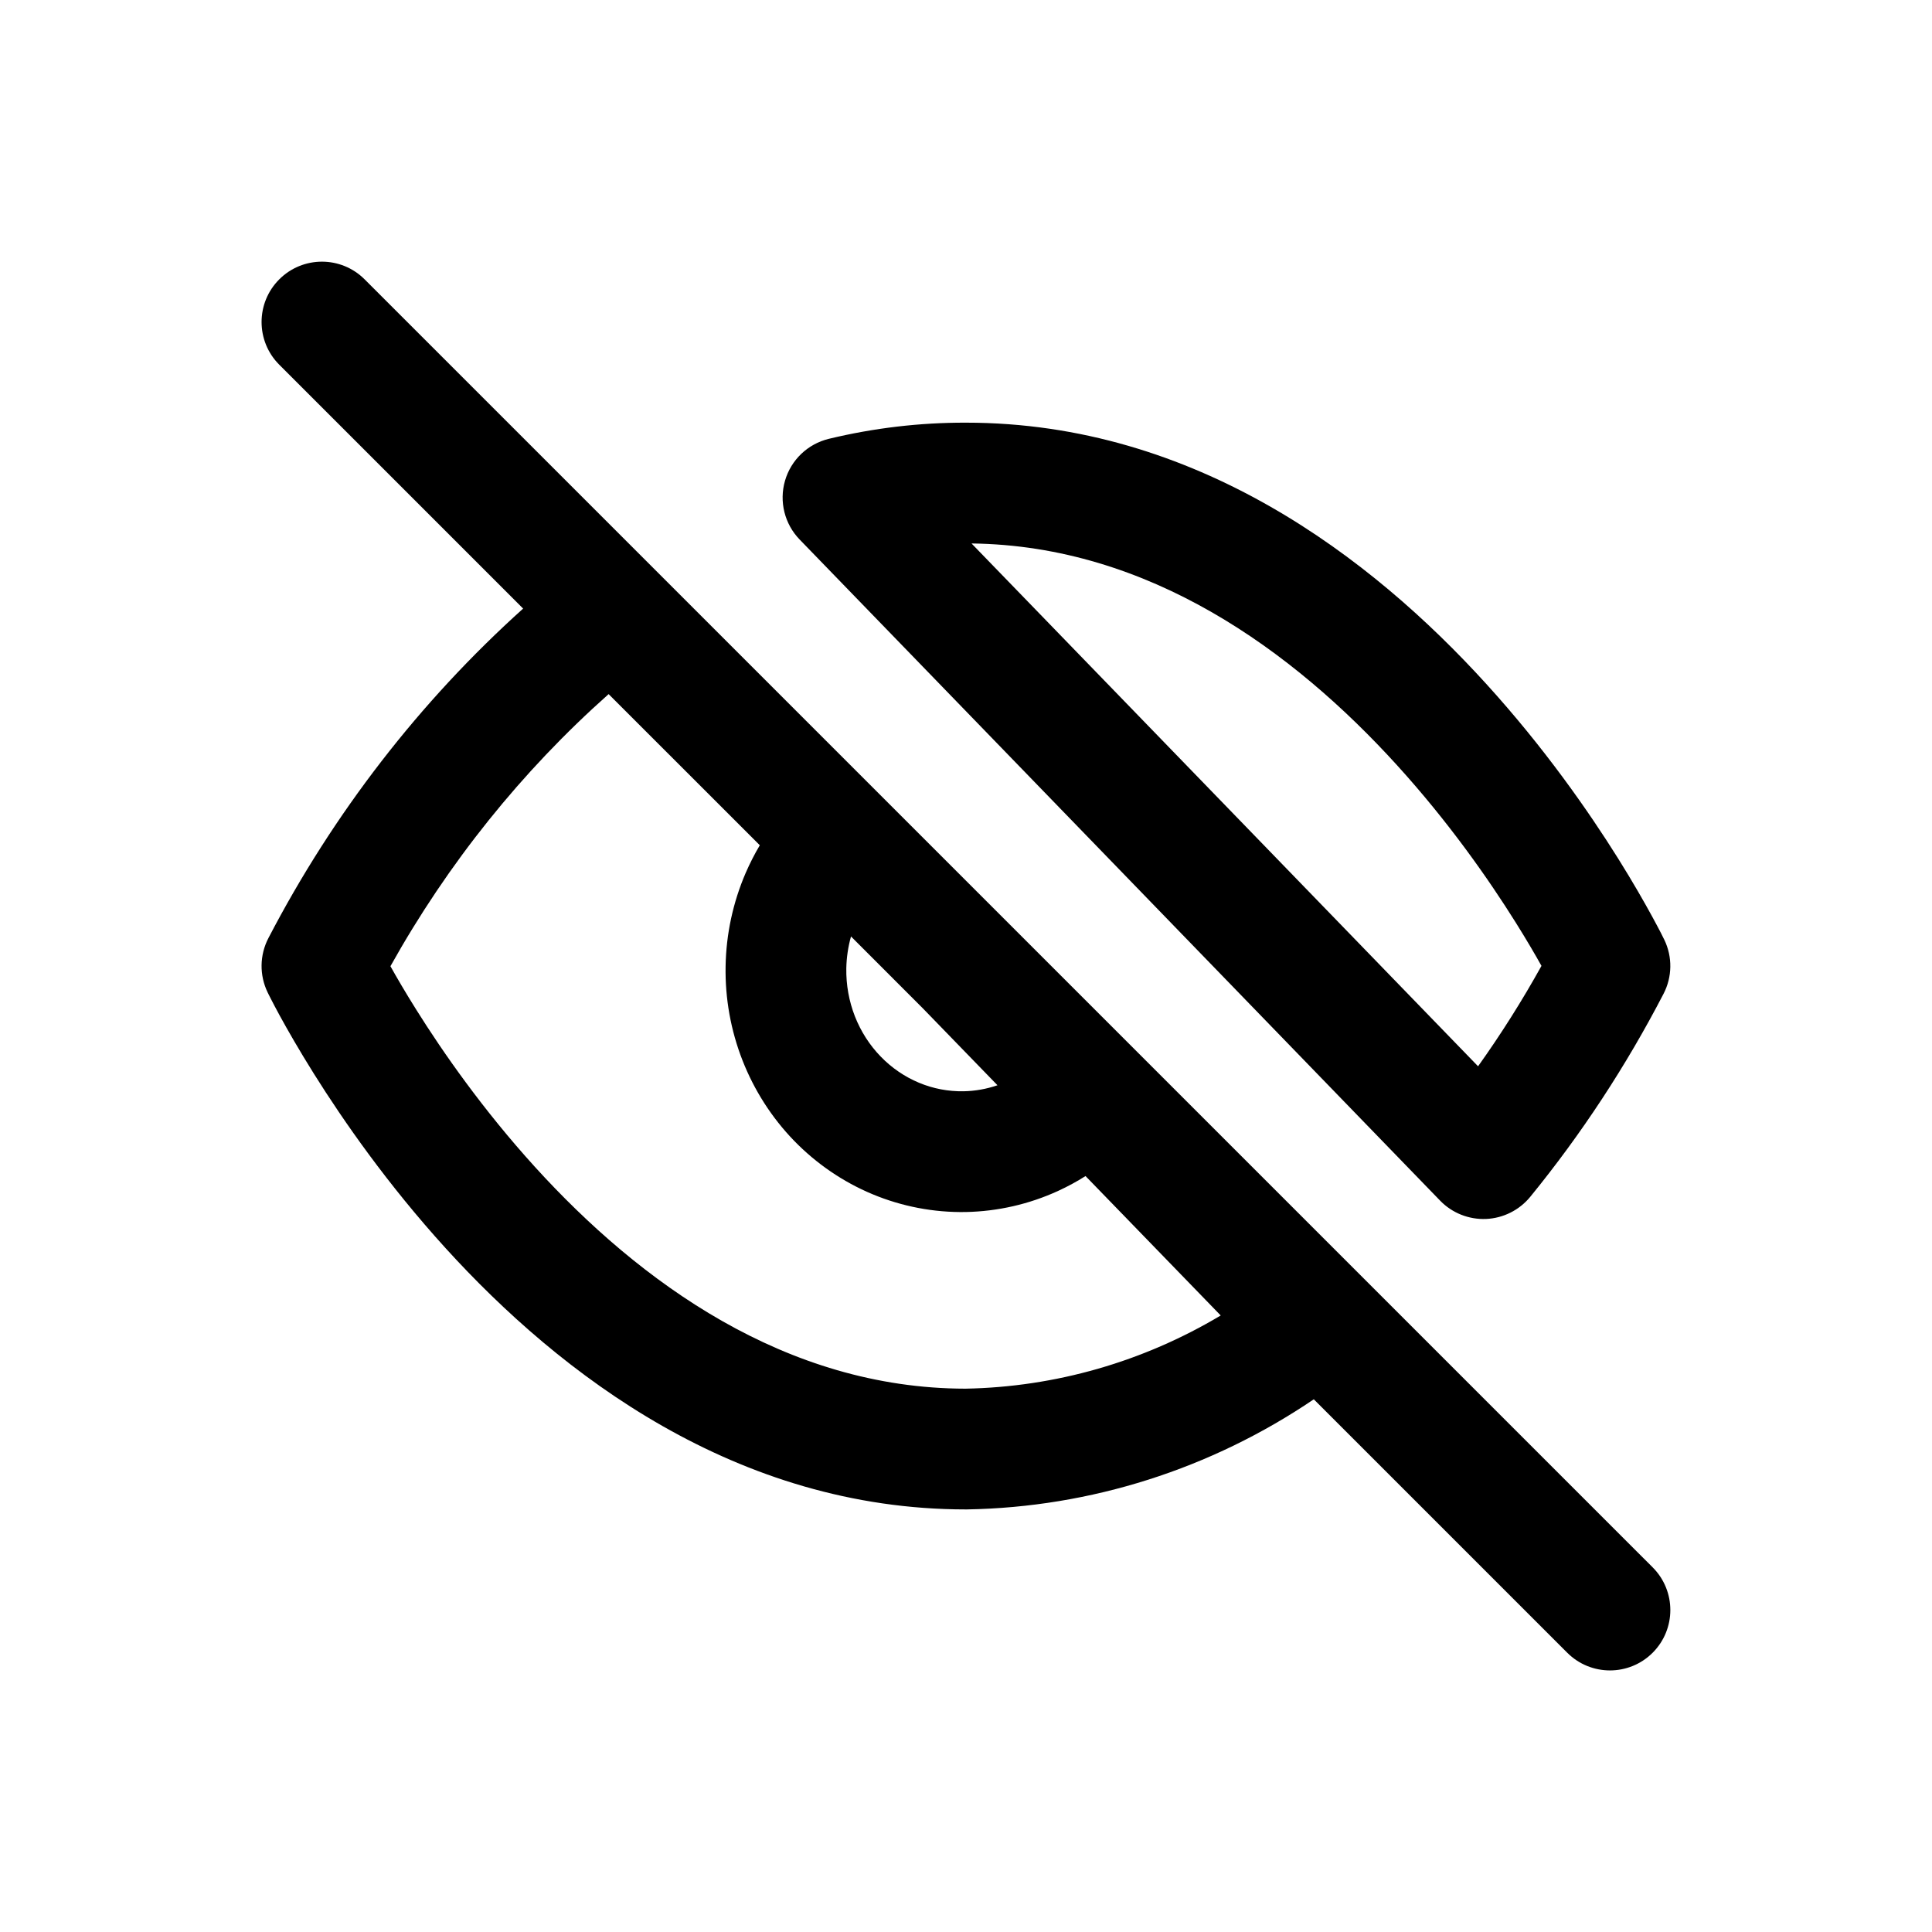 <svg width="44" height="44" viewBox="0 0 44 44" fill="none" xmlns="http://www.w3.org/2000/svg">
<path fill-rule="evenodd" clip-rule="evenodd" d="M8.304 6.362C7.767 5.825 6.897 5.825 6.36 6.362C5.823 6.899 5.823 7.769 6.36 8.306L11.914 13.86C9.558 15.98 7.592 18.522 6.112 21.366C5.912 21.752 5.905 22.209 6.095 22.601L6.096 22.603L6.097 22.606L6.102 22.615L6.117 22.646C6.13 22.671 6.148 22.707 6.171 22.752C6.217 22.842 6.284 22.971 6.372 23.132C6.548 23.454 6.807 23.907 7.146 24.449C7.823 25.53 8.829 26.975 10.148 28.426C12.757 31.296 16.766 34.376 21.999 34.376L22.022 34.376C24.843 34.328 27.582 33.453 29.921 31.868L35.693 37.64C36.23 38.177 37.101 38.177 37.638 37.64C38.175 37.103 38.175 36.232 37.638 35.695L8.304 6.362ZM19.381 21.327L21.018 22.965L22.717 24.716C22.467 24.802 22.207 24.848 21.945 24.853C21.598 24.859 21.253 24.794 20.93 24.659C20.606 24.524 20.309 24.322 20.058 24.063C19.806 23.804 19.606 23.493 19.47 23.147C19.335 22.801 19.268 22.43 19.274 22.054C19.279 21.807 19.315 21.563 19.381 21.327ZM13.861 15.808L17.304 19.25C17.184 19.452 17.077 19.663 16.983 19.879C16.693 20.551 16.537 21.275 16.525 22.007C16.512 22.74 16.643 23.468 16.91 24.15C17.177 24.831 17.575 25.453 18.083 25.978C18.592 26.502 19.2 26.918 19.872 27.198C20.545 27.478 21.267 27.616 21.994 27.603C22.722 27.589 23.439 27.425 24.101 27.121C24.316 27.022 24.523 26.91 24.722 26.784L27.801 29.959C26.036 31.013 24.036 31.589 21.987 31.626C17.892 31.621 14.571 29.203 12.183 26.576C11.002 25.276 10.091 23.971 9.477 22.99C9.234 22.602 9.038 22.267 8.892 22.005C10.2 19.662 11.881 17.567 13.861 15.808Z" fill="black"/>
<path fill-rule="evenodd" clip-rule="evenodd" d="M37.886 22.633C38.086 22.248 38.092 21.791 37.903 21.401L37.9 21.395L37.895 21.386L37.88 21.356C37.868 21.33 37.85 21.294 37.827 21.249C37.78 21.159 37.713 21.031 37.625 20.87C37.449 20.548 37.191 20.094 36.852 19.552C36.175 18.471 35.168 17.026 33.849 15.576C31.24 12.706 27.232 9.626 22 9.626C20.948 9.623 19.9 9.747 18.876 9.994C18.396 10.11 18.015 10.474 17.878 10.948C17.741 11.422 17.868 11.933 18.211 12.287L32.798 27.344C33.071 27.626 33.452 27.777 33.844 27.761C34.236 27.744 34.602 27.56 34.851 27.256C36.016 25.828 37.033 24.278 37.886 22.633ZM33.662 24.284L22.126 12.377C26.168 12.426 29.449 14.823 31.815 17.426C32.996 18.725 33.906 20.03 34.521 21.012C34.764 21.4 34.96 21.736 35.106 21.997C34.667 22.788 34.185 23.551 33.662 24.284Z" fill="black"/>
</svg>
